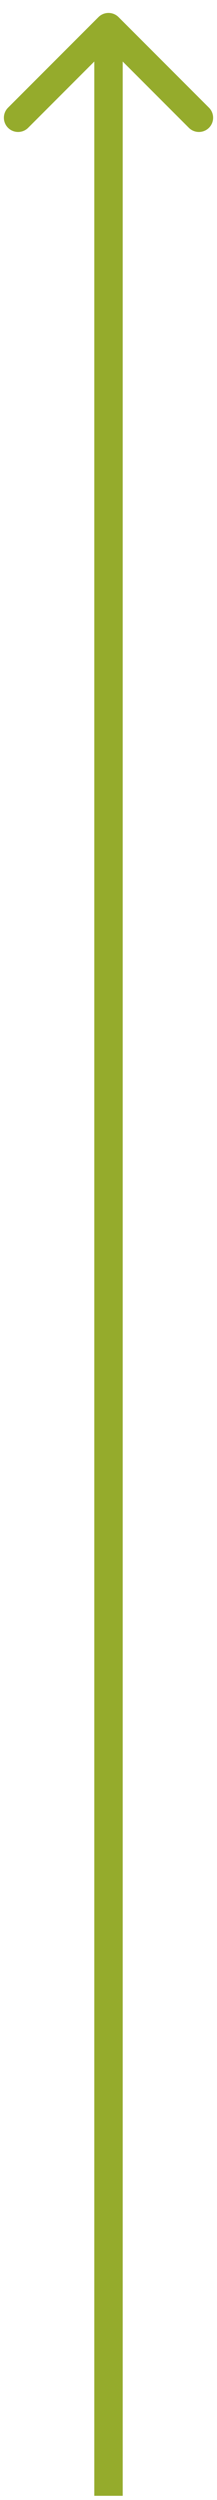 <?xml version="1.0" encoding="utf-8"?>
<svg xmlns="http://www.w3.org/2000/svg" fill="none" height="100%" overflow="visible" preserveAspectRatio="none" style="display: block;" viewBox="0 0 16 184" width="100%">
<path d="M8.741 1.259C8.332 0.85 7.668 0.85 7.259 1.259L0.593 7.925C0.184 8.334 0.184 8.998 0.593 9.407C1.002 9.816 1.666 9.816 2.075 9.407L8 3.481L13.925 9.407C14.334 9.816 14.998 9.816 15.407 9.407C15.816 8.998 15.816 8.334 15.407 7.925L8.741 1.259ZM8 183.692H9.047V3.047H8H6.953V183.692H8ZM8 3.047H9.047V2H8H6.953V3.047H8Z" fill="#95AB2C" id="Vector"/>
</svg>